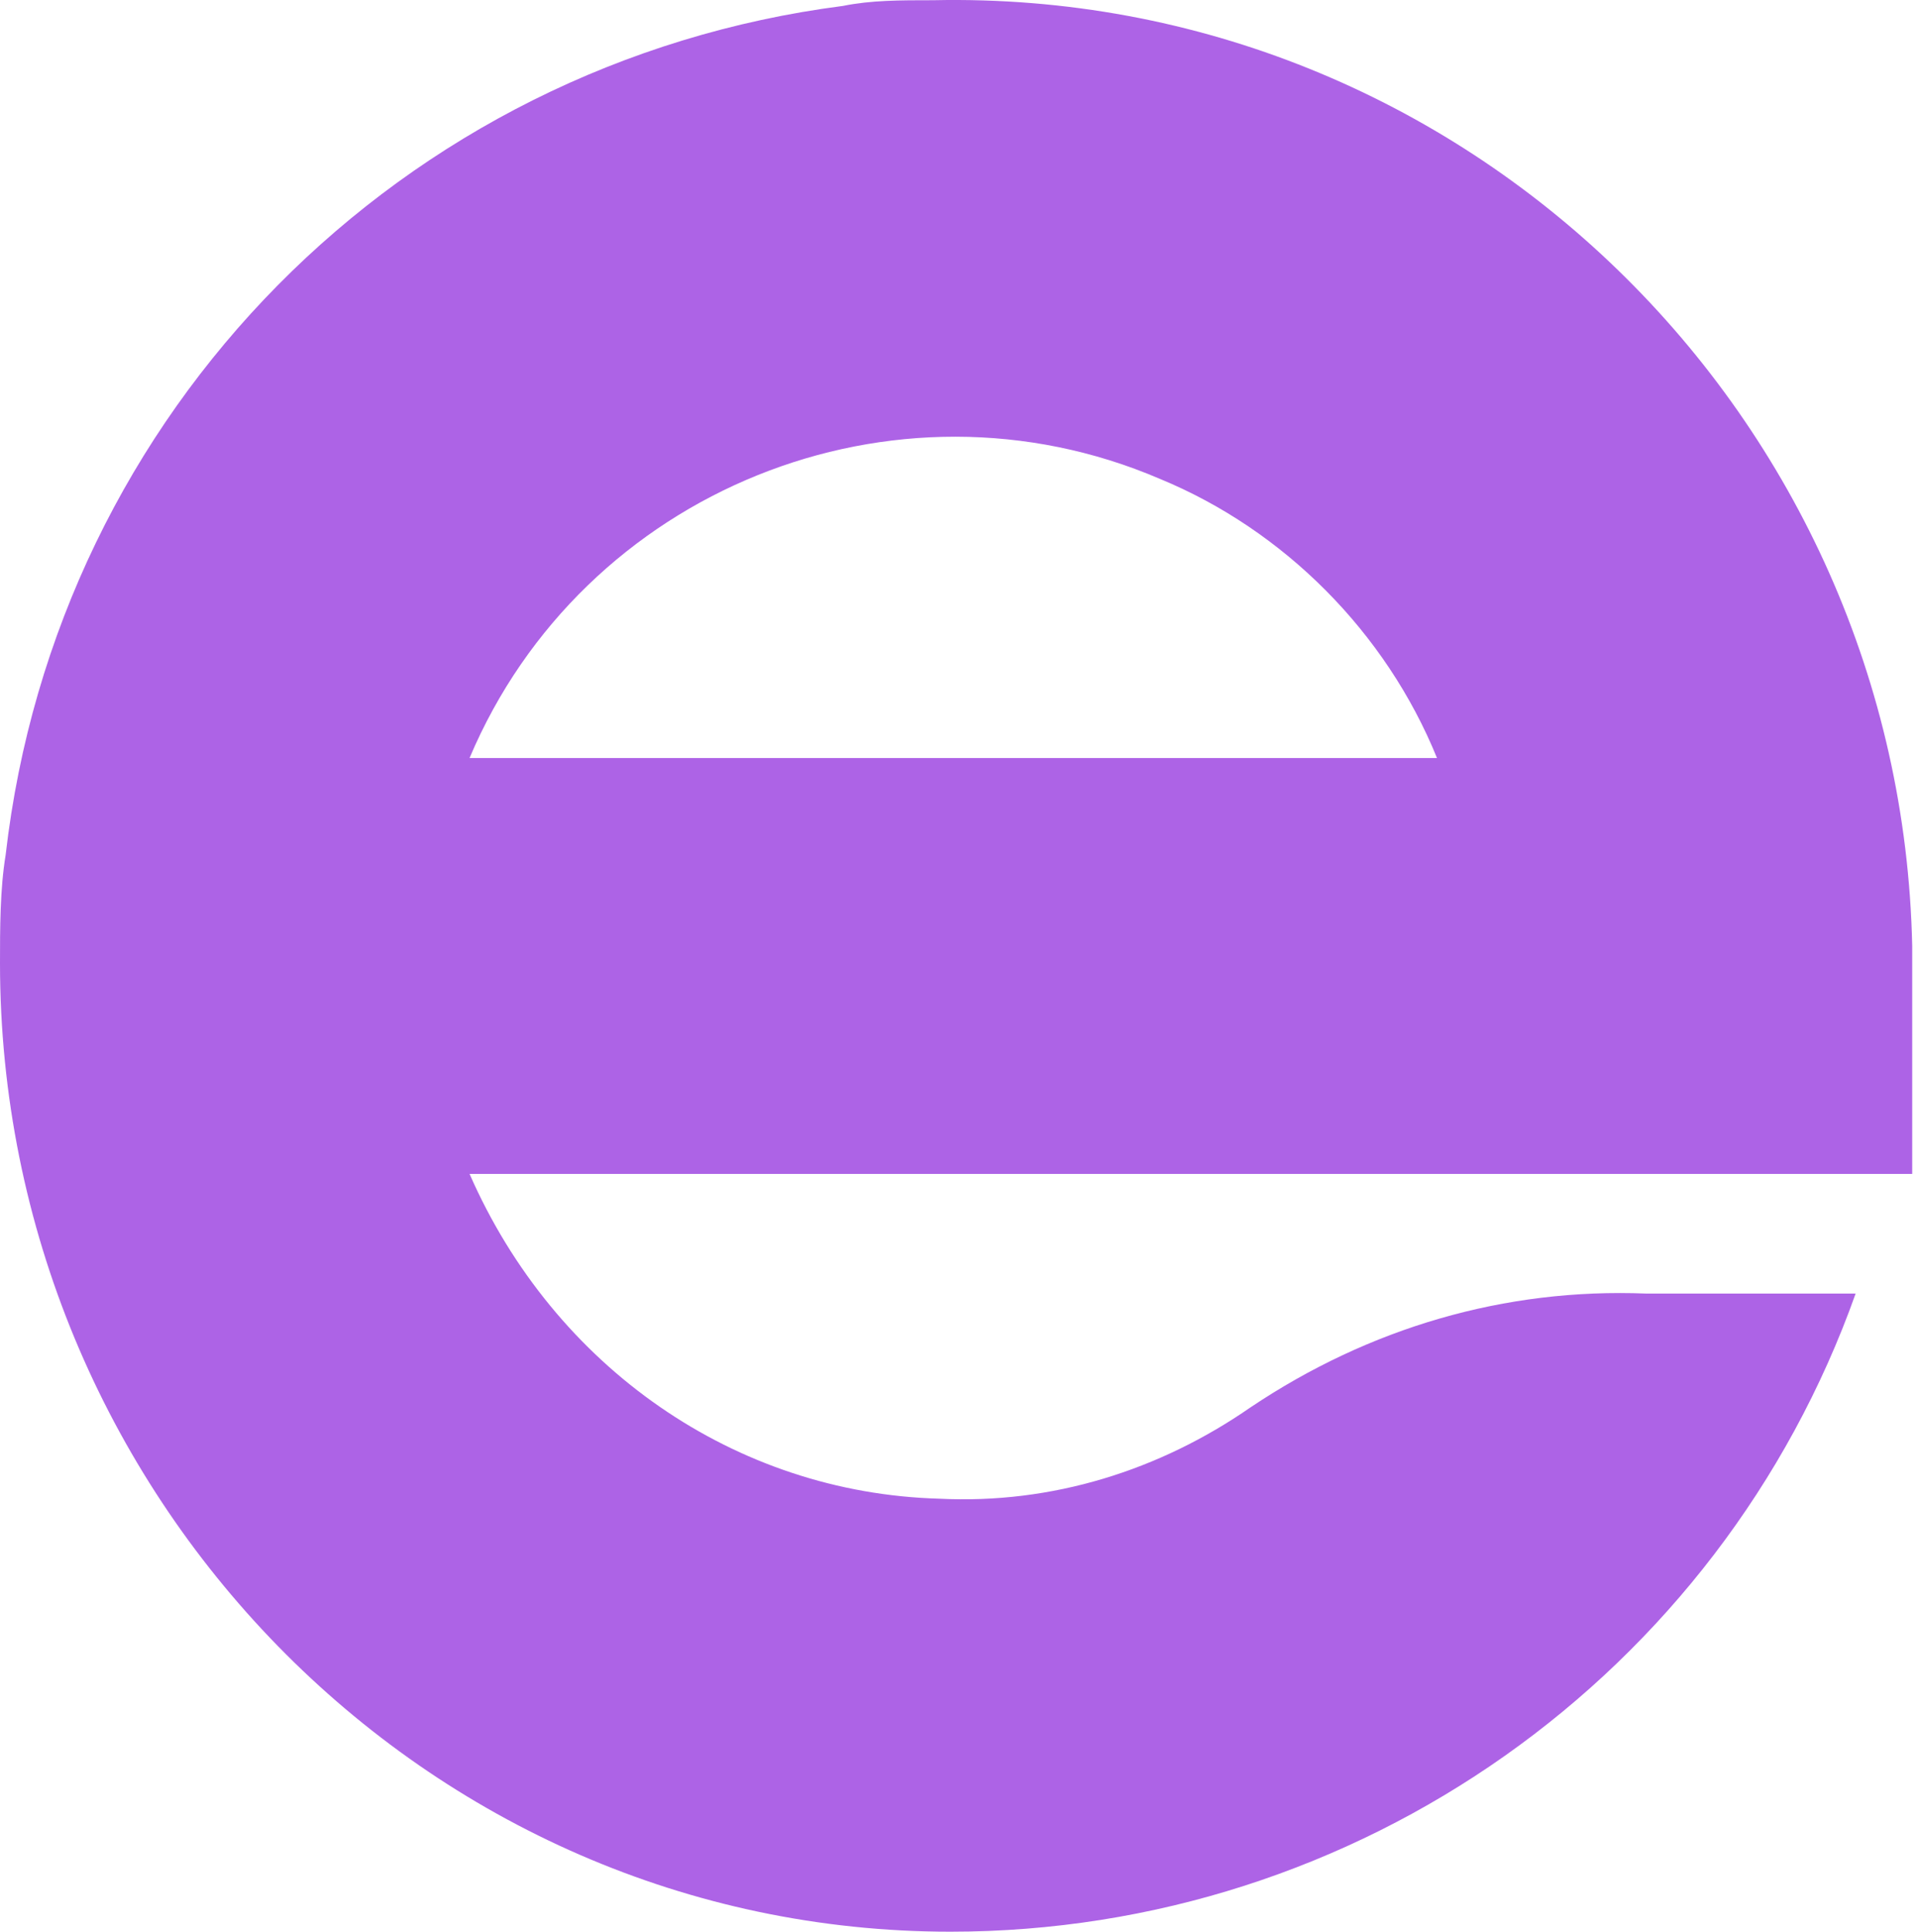 <?xml version="1.0" encoding="UTF-8"?> <svg xmlns="http://www.w3.org/2000/svg" width="142" height="143" viewBox="0 0 142 143" fill="none"> <path d="M69.11 0.016C66.597 0.016 64.503 0.016 62.409 0.438C29.738 4.656 4.189 30.385 0.419 63.283C2.55583e-05 65.814 0 68.767 0 71.297C0 110.523 31.414 143 70.367 143C100.524 143 127.33 124.02 137.383 95.761H121.885C111.414 95.339 101.362 98.291 92.566 104.196C85.864 108.836 77.906 111.366 69.529 110.945C54.45 110.523 41.047 101.244 34.764 86.903H141.571V71.719C141.571 71.297 141.571 70.454 141.571 70.032C140.733 30.806 108.482 -0.827 69.11 0.016ZM34.764 56.113C43.142 36.29 66.178 27.01 85.864 35.446C95.079 39.242 102.618 46.834 106.388 56.113H34.764Z" fill="#983AE0" fill-opacity="0.79"></path> </svg> 